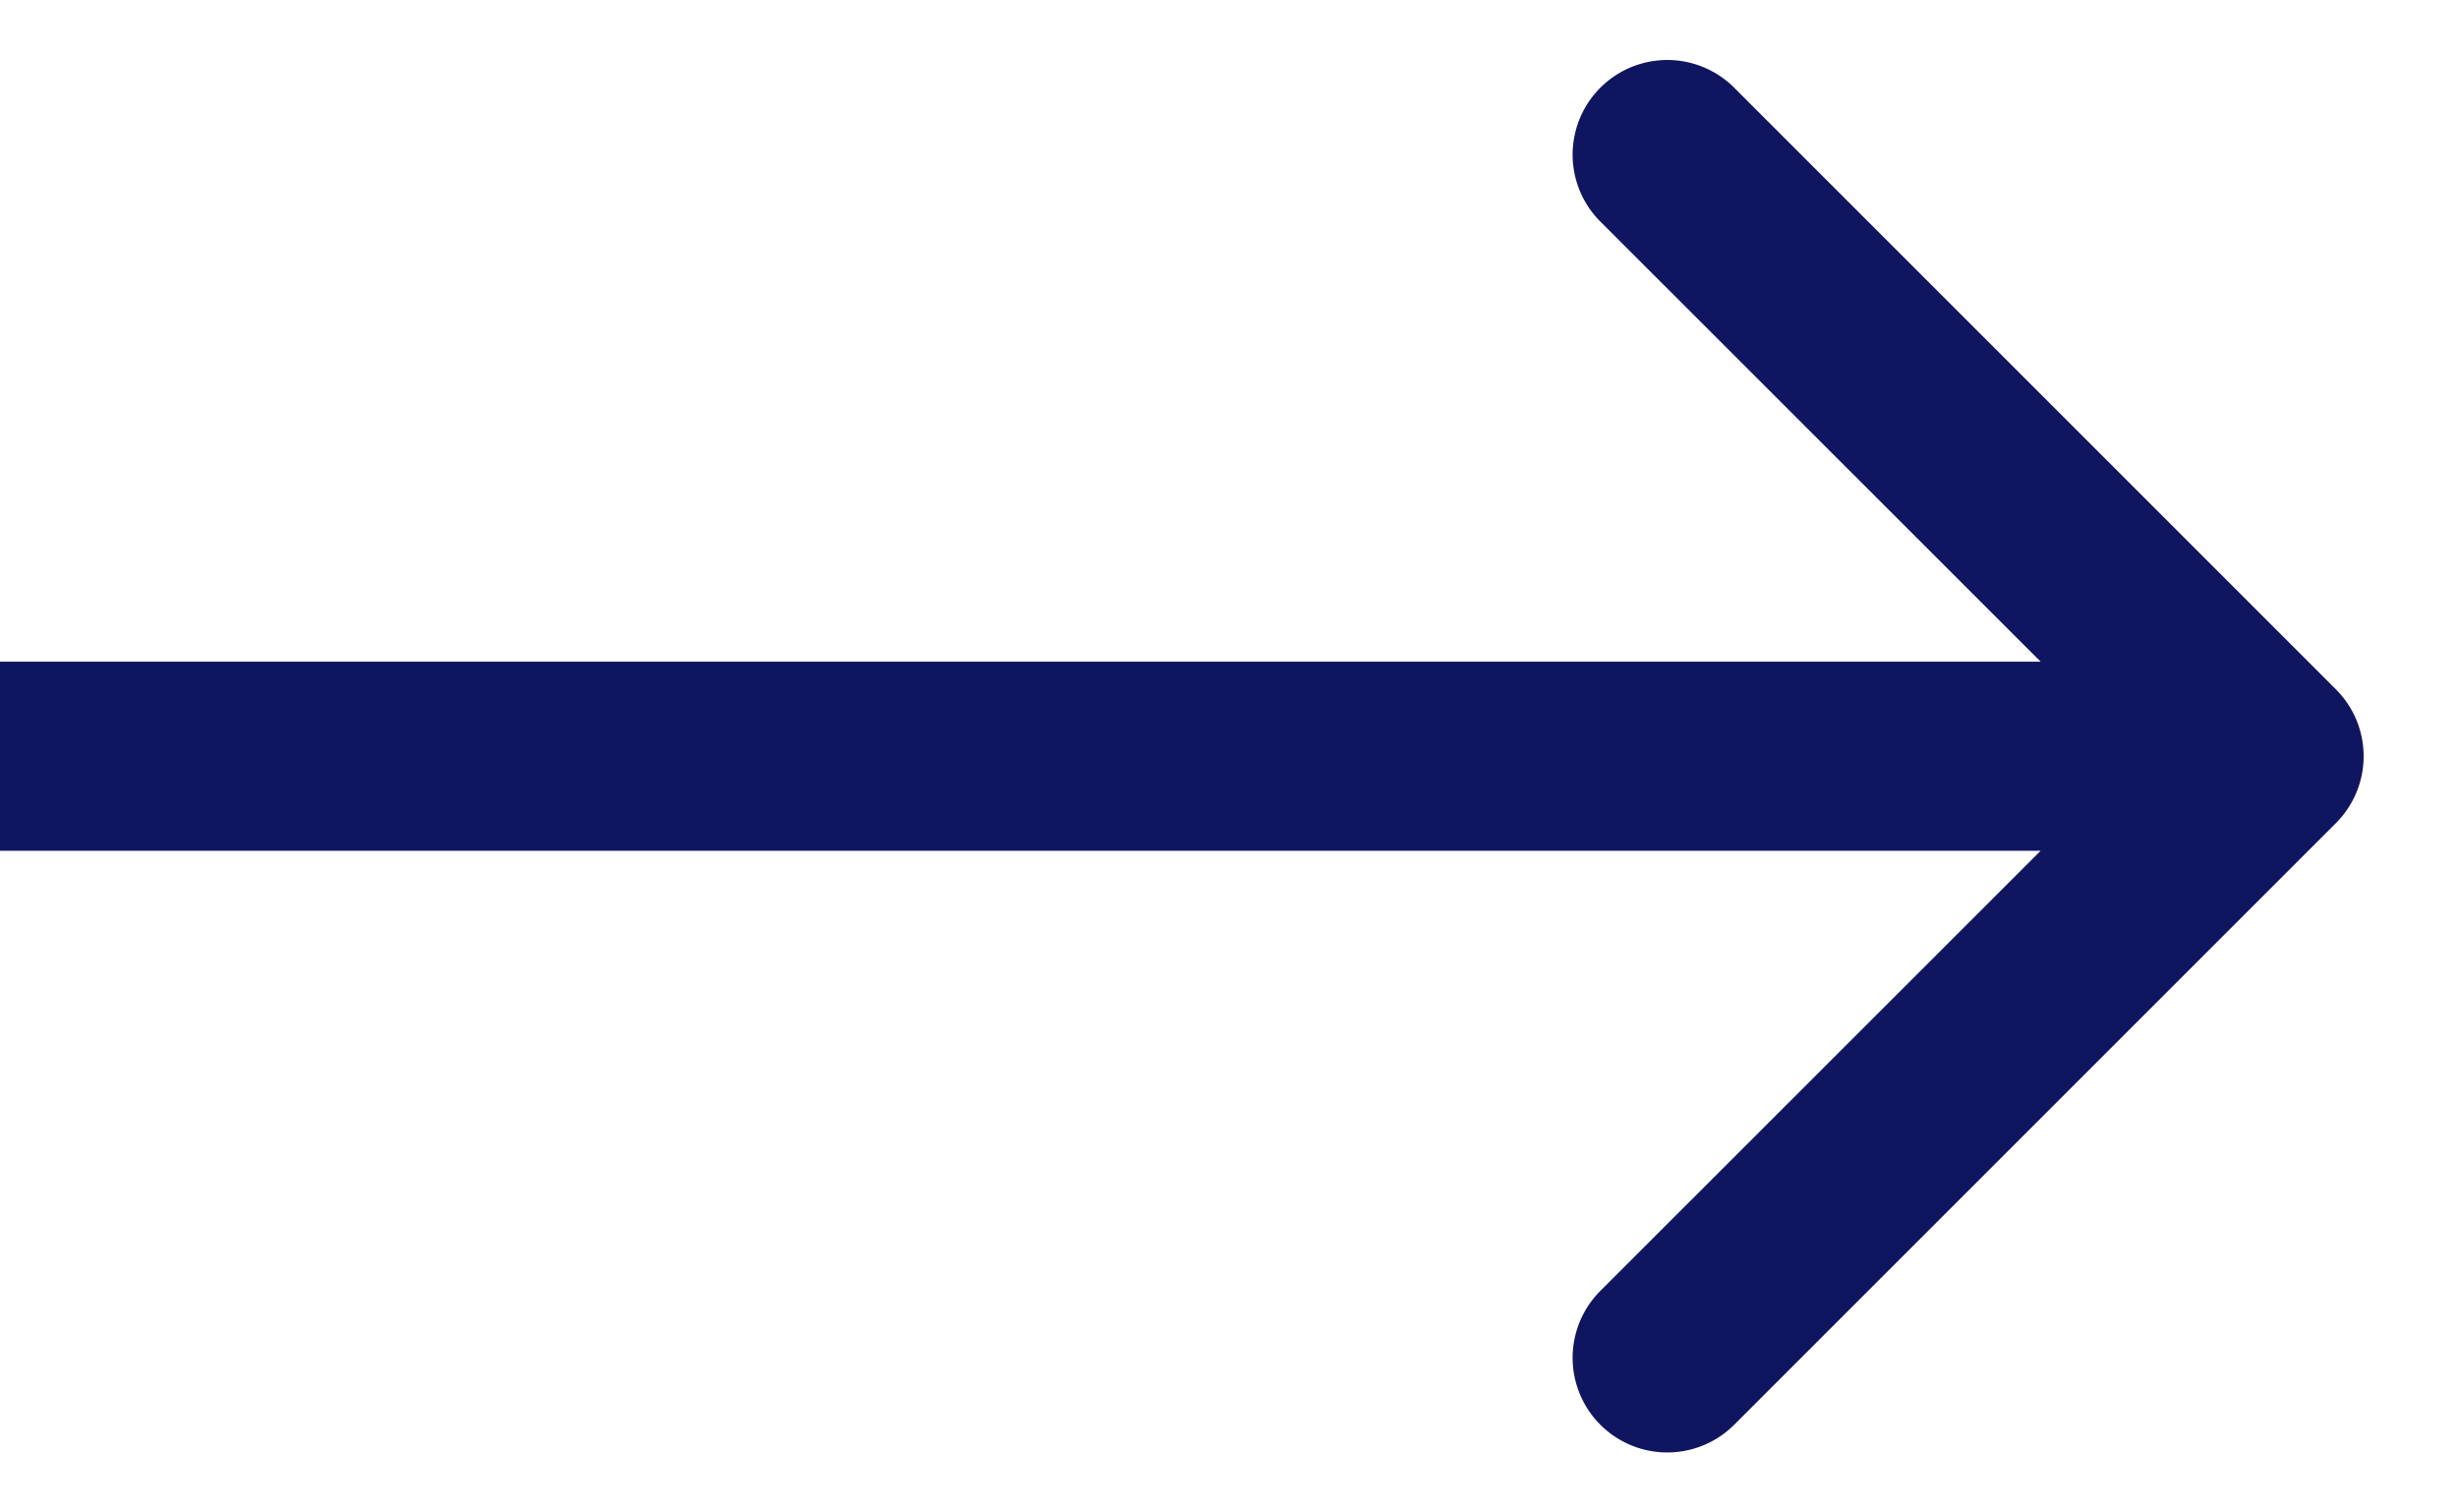 <svg width="13" height="8" fill="none" xmlns="http://www.w3.org/2000/svg"><path d="M12.354 4.354a.5.5 0 0 0 0-.708L9.172.464a.5.5 0 1 0-.708.708L11.293 4 8.464 6.828a.5.5 0 1 0 .708.708l3.182-3.182ZM0 4.5h12v-1H0v1Z" fill="#101560"/></svg>